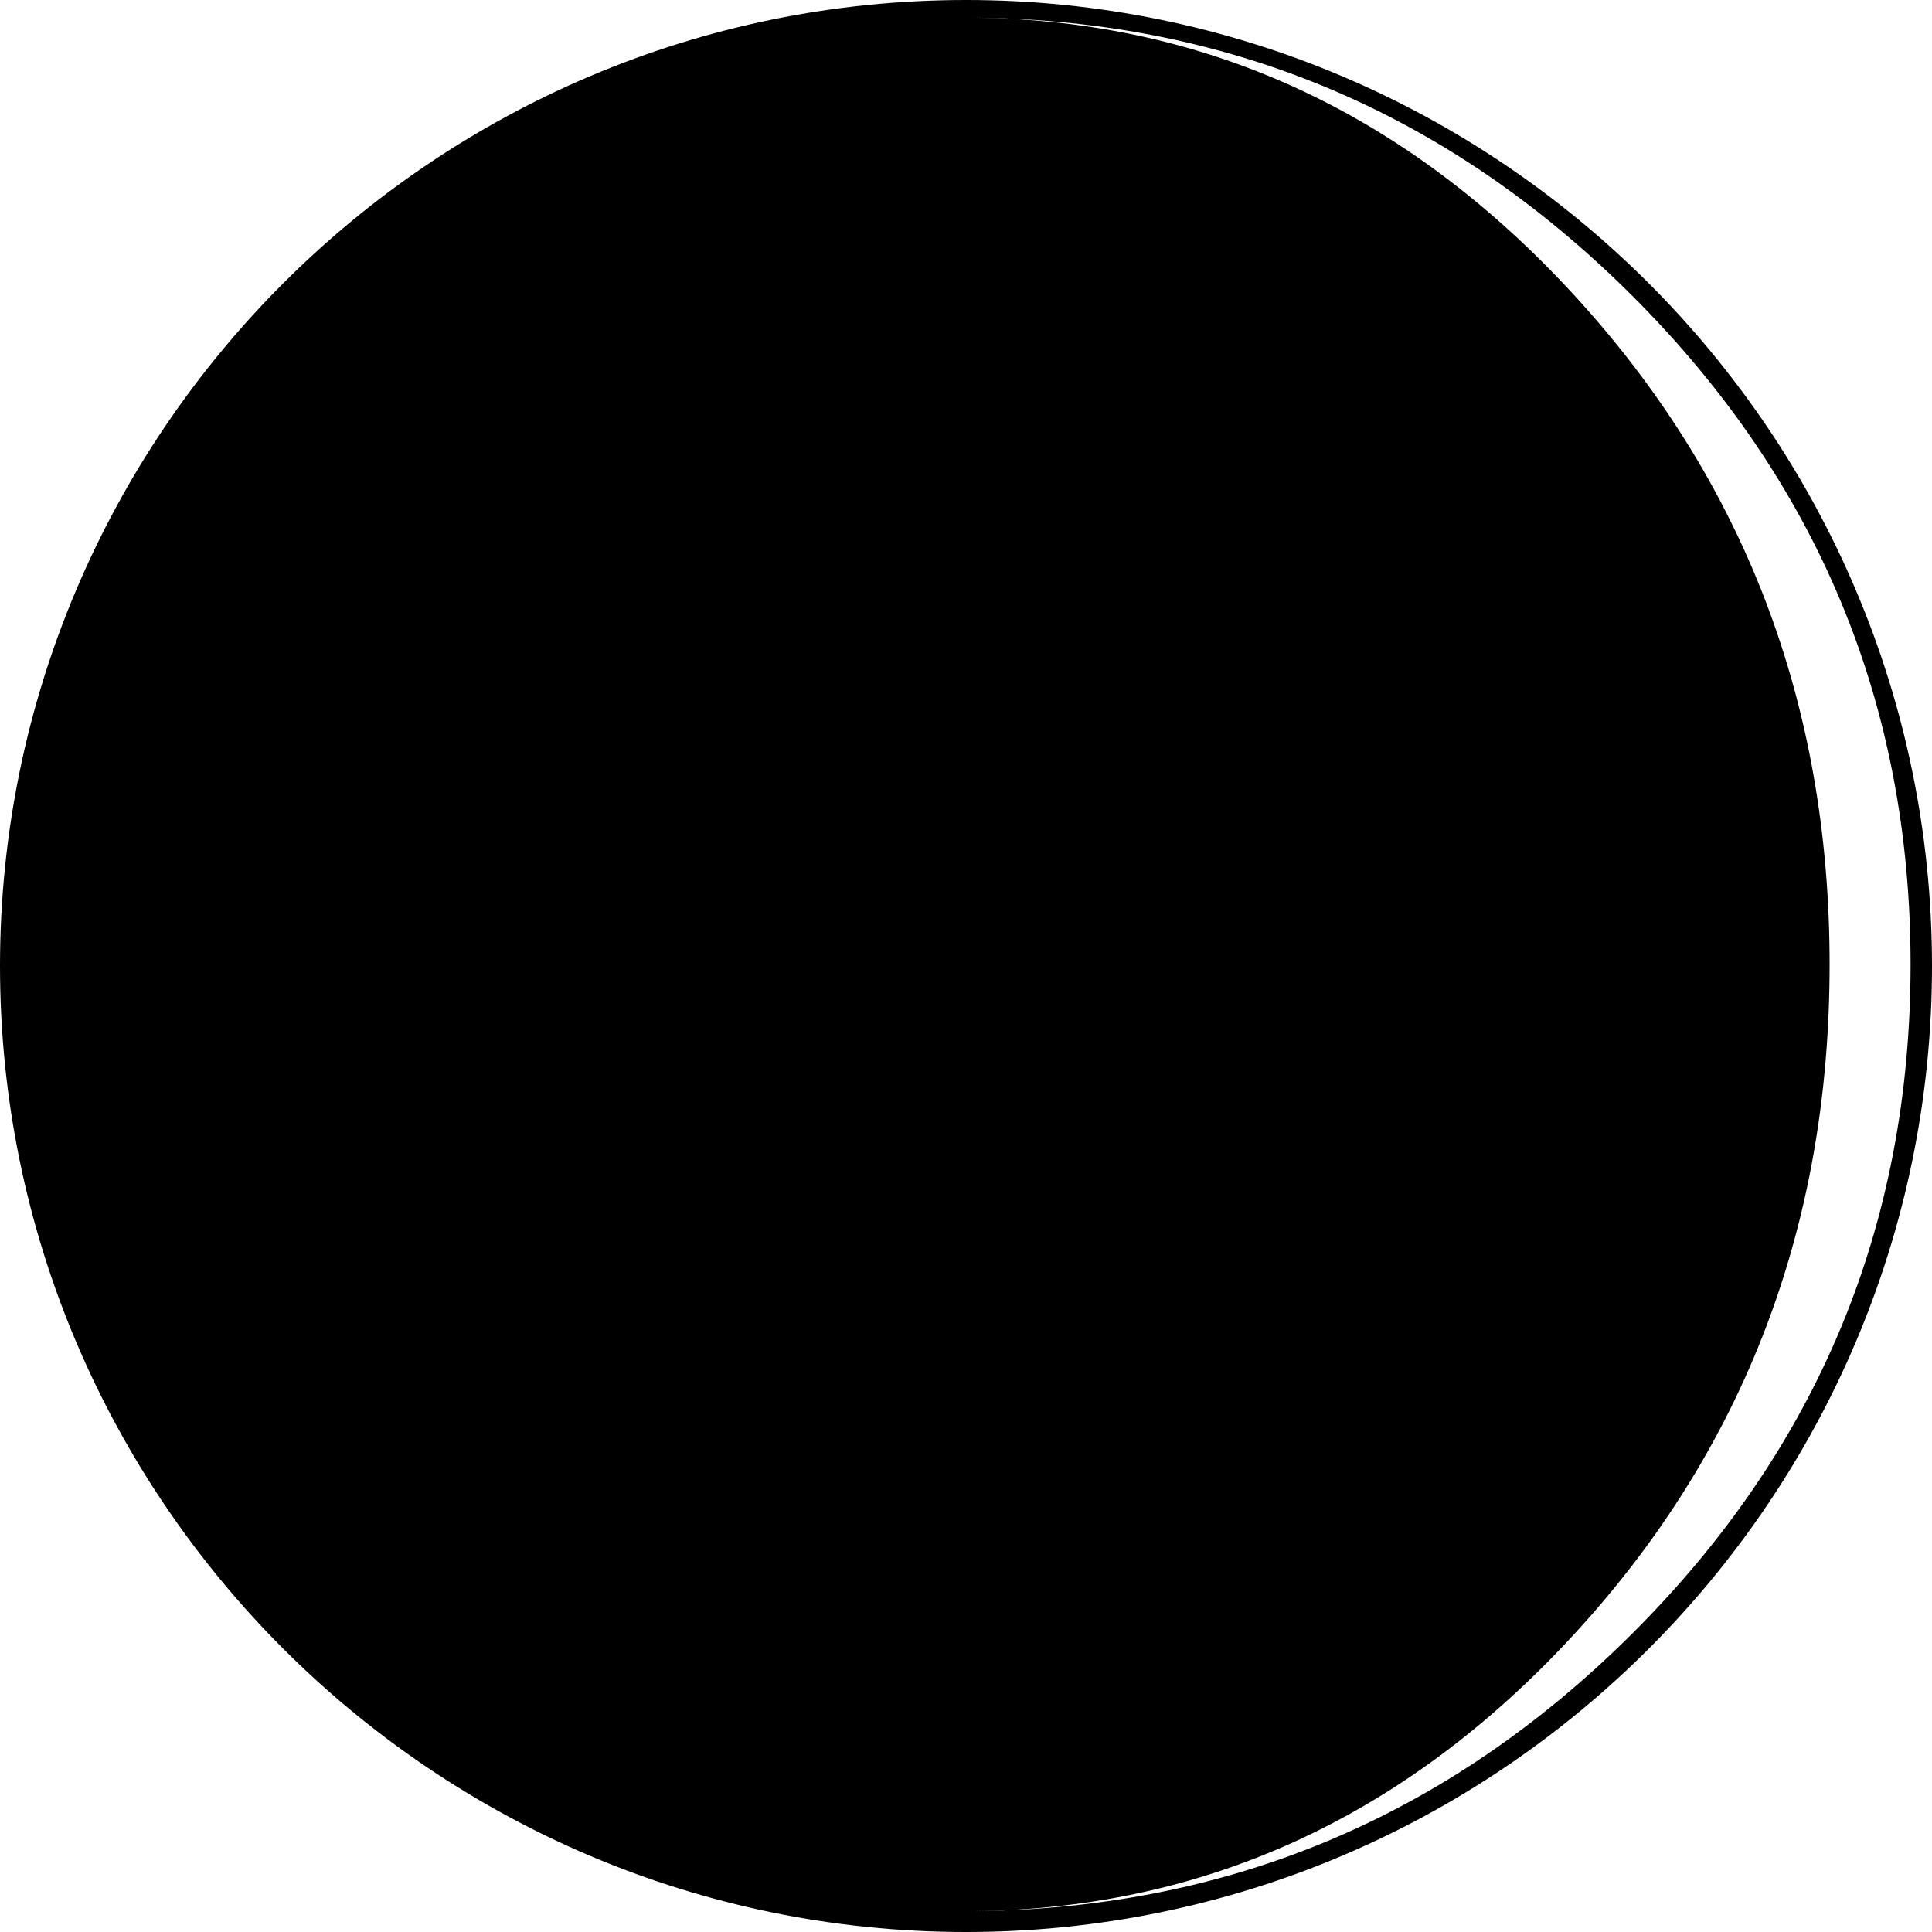 <?xml version="1.0" encoding="iso-8859-1"?>
<!-- Uploaded to: SVG Repo, www.svgrepo.com, Generator: SVG Repo Mixer Tools -->
<!DOCTYPE svg PUBLIC "-//W3C//DTD SVG 1.1//EN" "http://www.w3.org/Graphics/SVG/1.1/DTD/svg11.dtd">
<svg fill="#000000" version="1.1" id="Capa_1" xmlns="http://www.w3.org/2000/svg" xmlns:xlink="http://www.w3.org/1999/xlink" 
	 width="800px" height="800px" viewBox="0 0 108.336 108.336"
	 xml:space="preserve">
<g>
	<path d="M54.168,0C24.3,0,0,24.3,0,54.168c0,29.869,24.3,54.168,54.168,54.168s54.168-24.299,54.168-54.168
		C108.336,24.3,84.036,0,54.168,0z M91.518,91.611c-10.416,10.373-22.906,15.559-37.474,15.559c13.299,0,24.714-5.188,34.25-15.559
		c9.533-10.373,14.301-22.885,14.301-37.532c0-14.608-4.768-27.107-14.301-37.503C78.758,6.184,67.343,0.987,54.044,0.987
		c14.565,0,27.058,5.197,37.474,15.588c10.41,10.396,15.617,22.895,15.617,37.503C107.135,68.727,101.928,81.238,91.518,91.611z"/>
</g>
</svg>